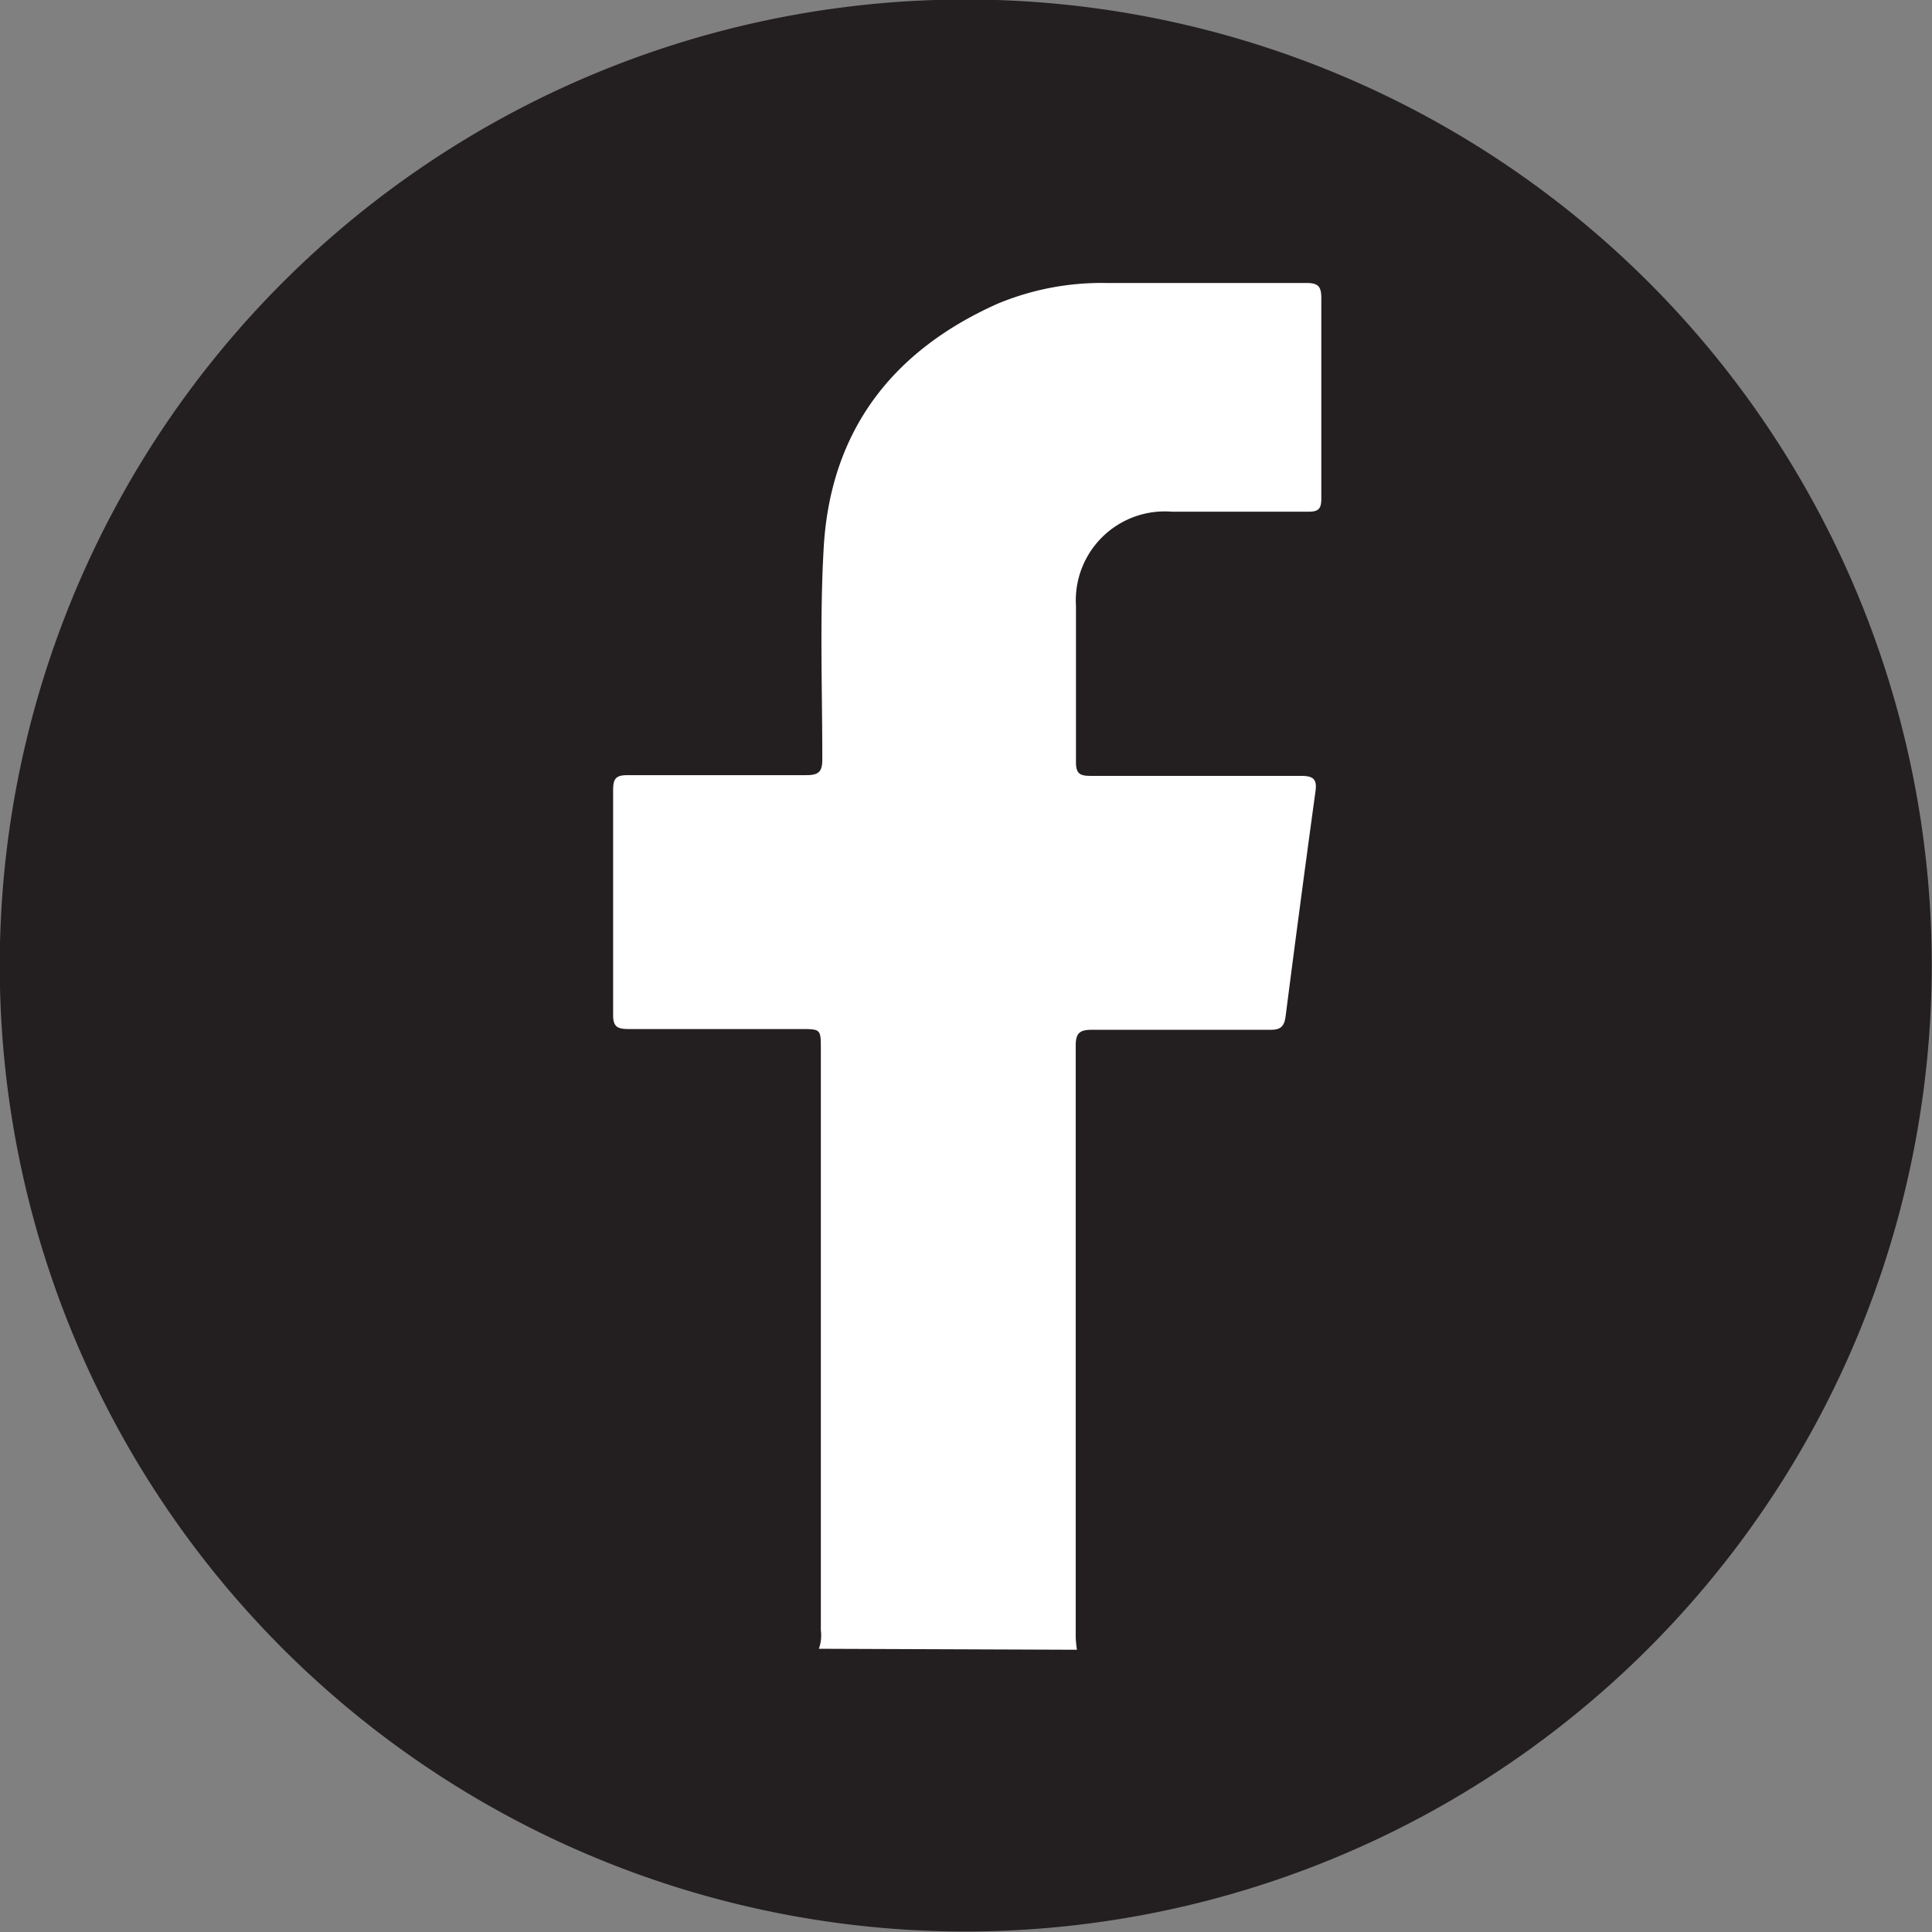 <svg id="Calque_2" data-name="Calque 2" xmlns="http://www.w3.org/2000/svg" viewBox="0 0 79.06 79.06"><rect x="0" y="0" width="79.06" height="79.06" fill="#808080" stroke="none"/><defs><style>.cls-1{fill:#231f20;}.cls-2{fill:#fff;}</style></defs><title>facebook_noir</title><circle class="cls-1" cx="39.53" cy="39.53" r="39.03"/><path class="cls-1" d="M49.85,90A39.53,39.53,0,1,1,89.37,50.49,39.57,39.57,0,0,1,49.85,90Zm0-78.06A38.53,38.53,0,1,0,88.37,50.49,38.57,38.57,0,0,0,49.85,12Z" transform="translate(-10.32 -10.96)"/><path class="cls-2" d="M43.83,78.43a1.64,1.64,0,0,0,.08-.76V53.9c0-.83,0-.83-.84-.83-2.35,0-4.7,0-7,0-.47,0-.67-.07-.66-.61,0-3.06,0-6.11,0-9.17,0-.48.12-.61.6-.61,2.44,0,4.87,0,7.31,0,.5,0,.65-.14.65-.64,0-2.91-.11-5.82.06-8.72.29-4.73,2.79-8,7.11-9.93a11.06,11.06,0,0,1,4.43-.85c2.73,0,5.47,0,8.2,0,.48,0,.62.13.62.61,0,2.74,0,5.47,0,8.21,0,.42-.11.54-.53.54-1.86,0-3.72,0-5.58,0a3.64,3.64,0,0,0-3.93,3.85c0,2.13,0,4.27,0,6.41,0,.47.18.55.6.55,2.86,0,5.72,0,8.59,0,.49,0,.69.1.61.64q-.63,4.59-1.22,9.19c-.06.47-.24.57-.68.56-2.42,0-4.83,0-7.24,0-.49,0-.67.12-.67.64,0,8.07,0,16.15,0,24.22a4.4,4.4,0,0,0,.05.51Z" transform="translate(-10.32 -10.96)"/></svg>